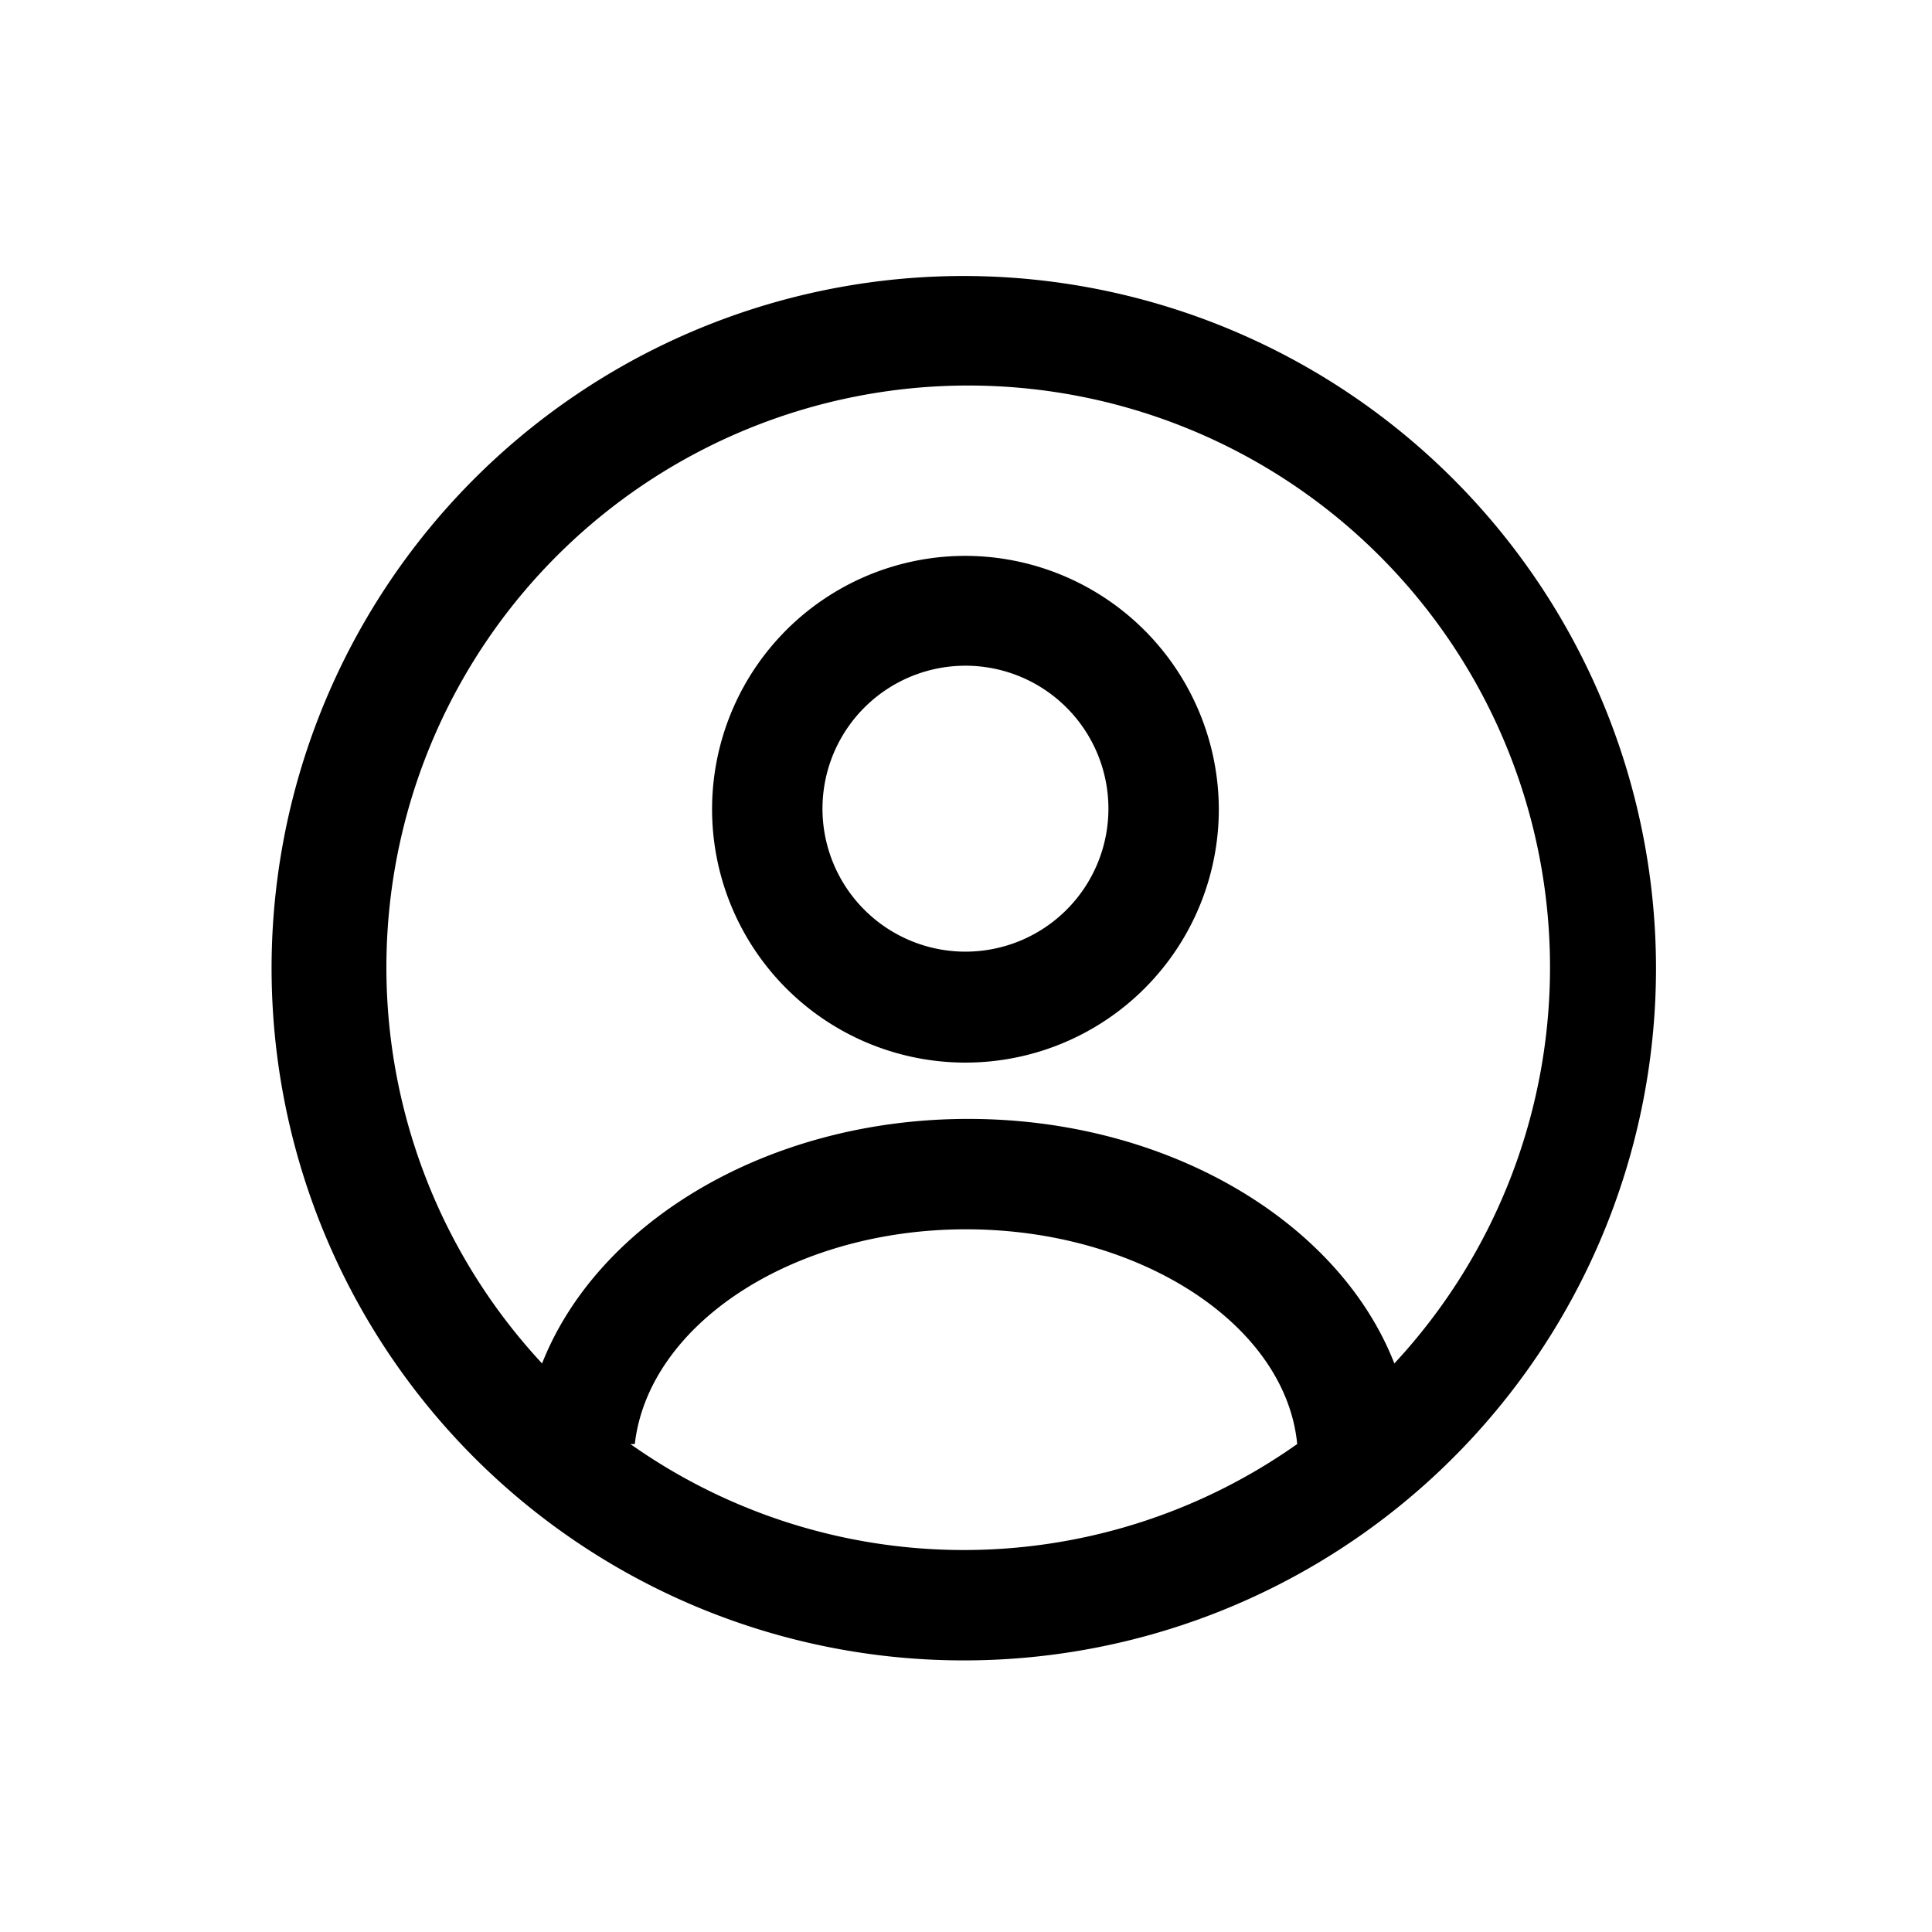<svg id="Layer_2" data-name="Layer 2" xmlns="http://www.w3.org/2000/svg" viewBox="0 0 35 35">
  <g>
    <path d="M17.5,10.07a4.59,4.59,0,1,0,4.58,4.59A4.6,4.6,0,0,0,17.5,10.07Zm0,7.17a2.59,2.59,0,1,1,2.58-2.58A2.59,2.59,0,0,1,17.5,17.24Z"/>
    <path d="M17.5,5A12.54,12.54,0,1,0,30,17.5,12.55,12.55,0,0,0,17.5,5Zm-6,21.16c.25-2.17,2.86-3.89,6-3.89s5.79,1.72,6,3.89a10.46,10.46,0,0,1-12.08,0Zm13.76-1.46c-1-2.56-4.09-4.43-7.72-4.43s-6.71,1.87-7.72,4.43a10.54,10.54,0,1,1,15.44,0Z"/>
  </g>
</svg>
